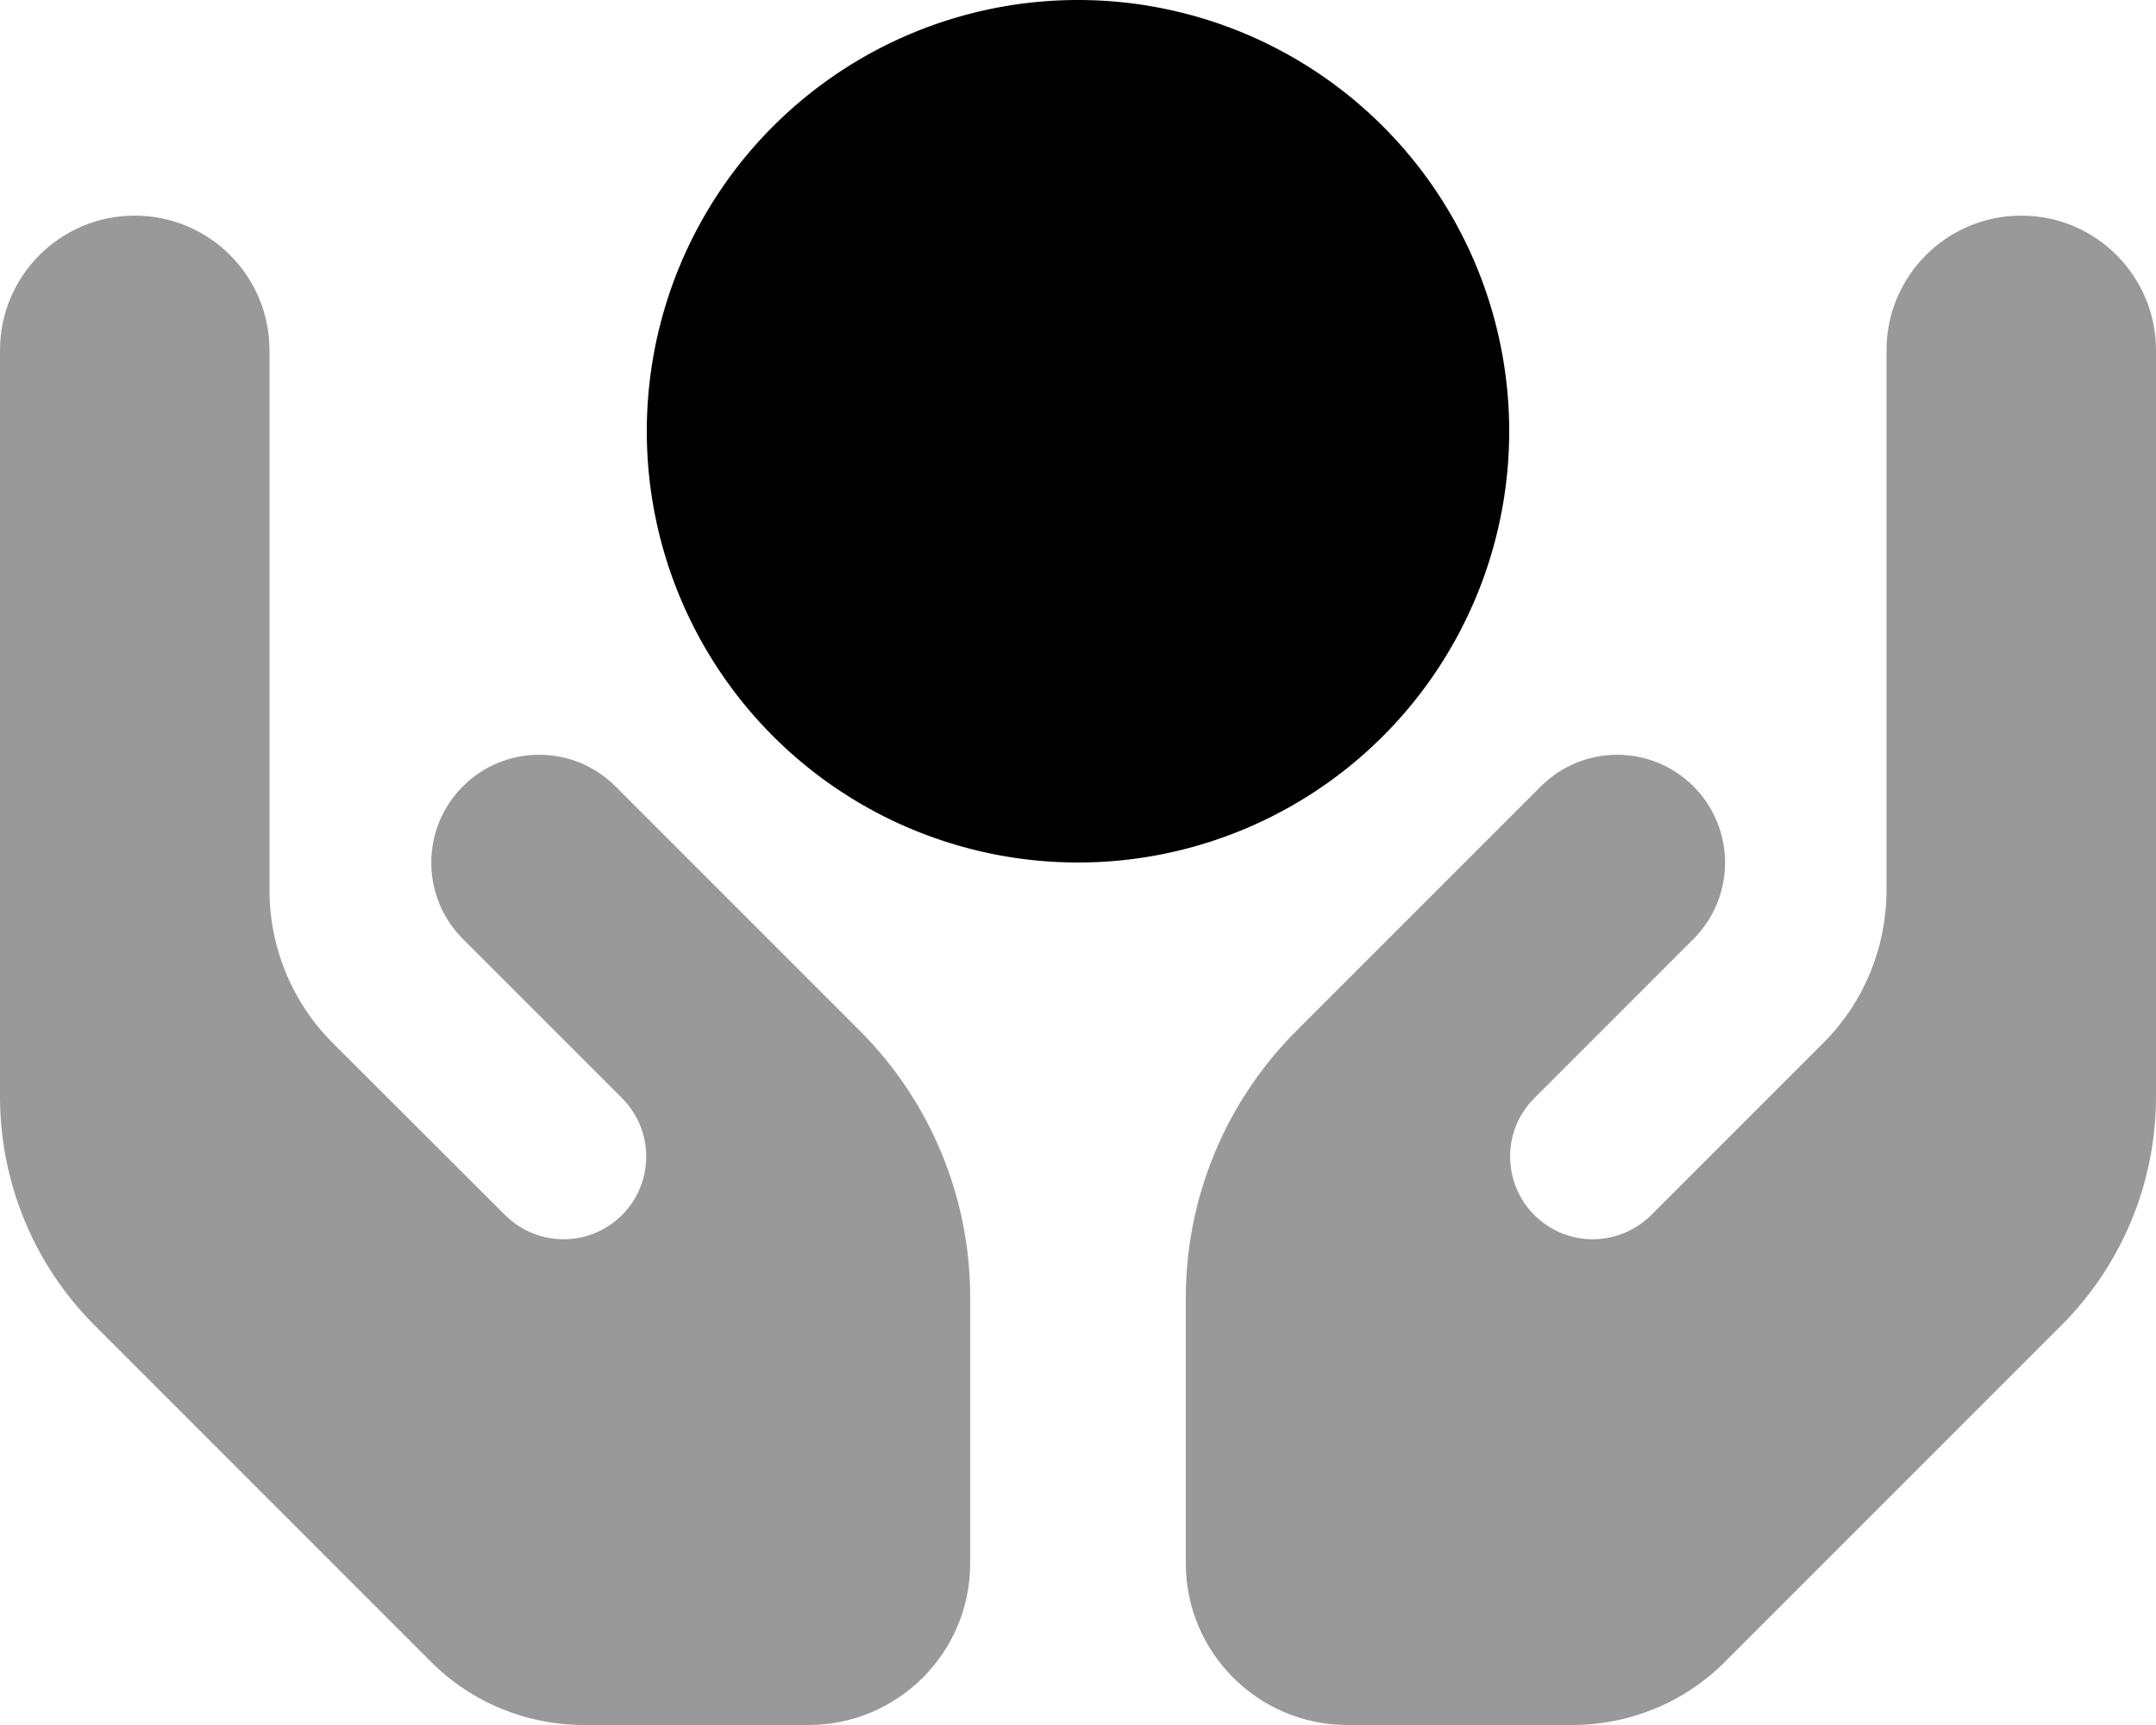 <svg xmlns="http://www.w3.org/2000/svg" viewBox="0 0 640 512"><!--! Font Awesome Pro 6.7.1 by @fontawesome - https://fontawesome.com License - https://fontawesome.com/license (Commercial License) Copyright 2024 Fonticons, Inc. --><defs><style>.fa-secondary{opacity:.4}</style></defs><path class="fa-secondary" d="M0 104l0 56 0 64L0 325.5c0 25.5 10.1 49.9 28.1 67.9L128 493.3c12 12 28.3 18.7 45.3 18.7l66.7 0c26.5 0 48-21.5 48-48l0-78.9c0-29.7-11.8-58.2-32.8-79.2l-25.3-25.3c-5.1-5.1-10.2-10.2-15.2-15.2l-32-32c-12.5-12.5-32.8-12.5-45.3 0s-12.5 32.8 0 45.3l32 32 15.2 15.2c11 11 9.2 29.2-3.7 37.8c-9.7 6.5-22.7 5.2-31-3.1L98.7 309.5c-12-12-18.7-28.3-18.7-45.3L80 224l0-80 0-40c0-22.1-17.9-40-40-40S0 81.9 0 104zM352 385.1l0 78.9c0 26.5 21.5 48 48 48l66.7 0c17 0 33.3-6.7 45.3-18.7l99.9-99.9c18-18 28.1-42.4 28.1-67.9L640 224l0-64 0-56c0-22.1-17.9-40-40-40s-40 17.9-40 40l0 40 0 80 0 40.2c0 17-6.7 33.3-18.7 45.3l-51.1 51.1c-8.3 8.3-21.3 9.6-31 3.1c-12.9-8.6-14.7-26.9-3.7-37.8l15.2-15.2 32-32c12.5-12.5 12.5-32.8 0-45.3s-32.8-12.5-45.3 0l-32 32-15.2 15.2c-8.5 8.5-16.9 16.9-25.4 25.4c-21 21-32.8 49.5-32.8 79.2z"/><path class="fa-primary" d="M320 0a128 128 0 1 0 0 256A128 128 0 1 0 320 0z"/></svg>